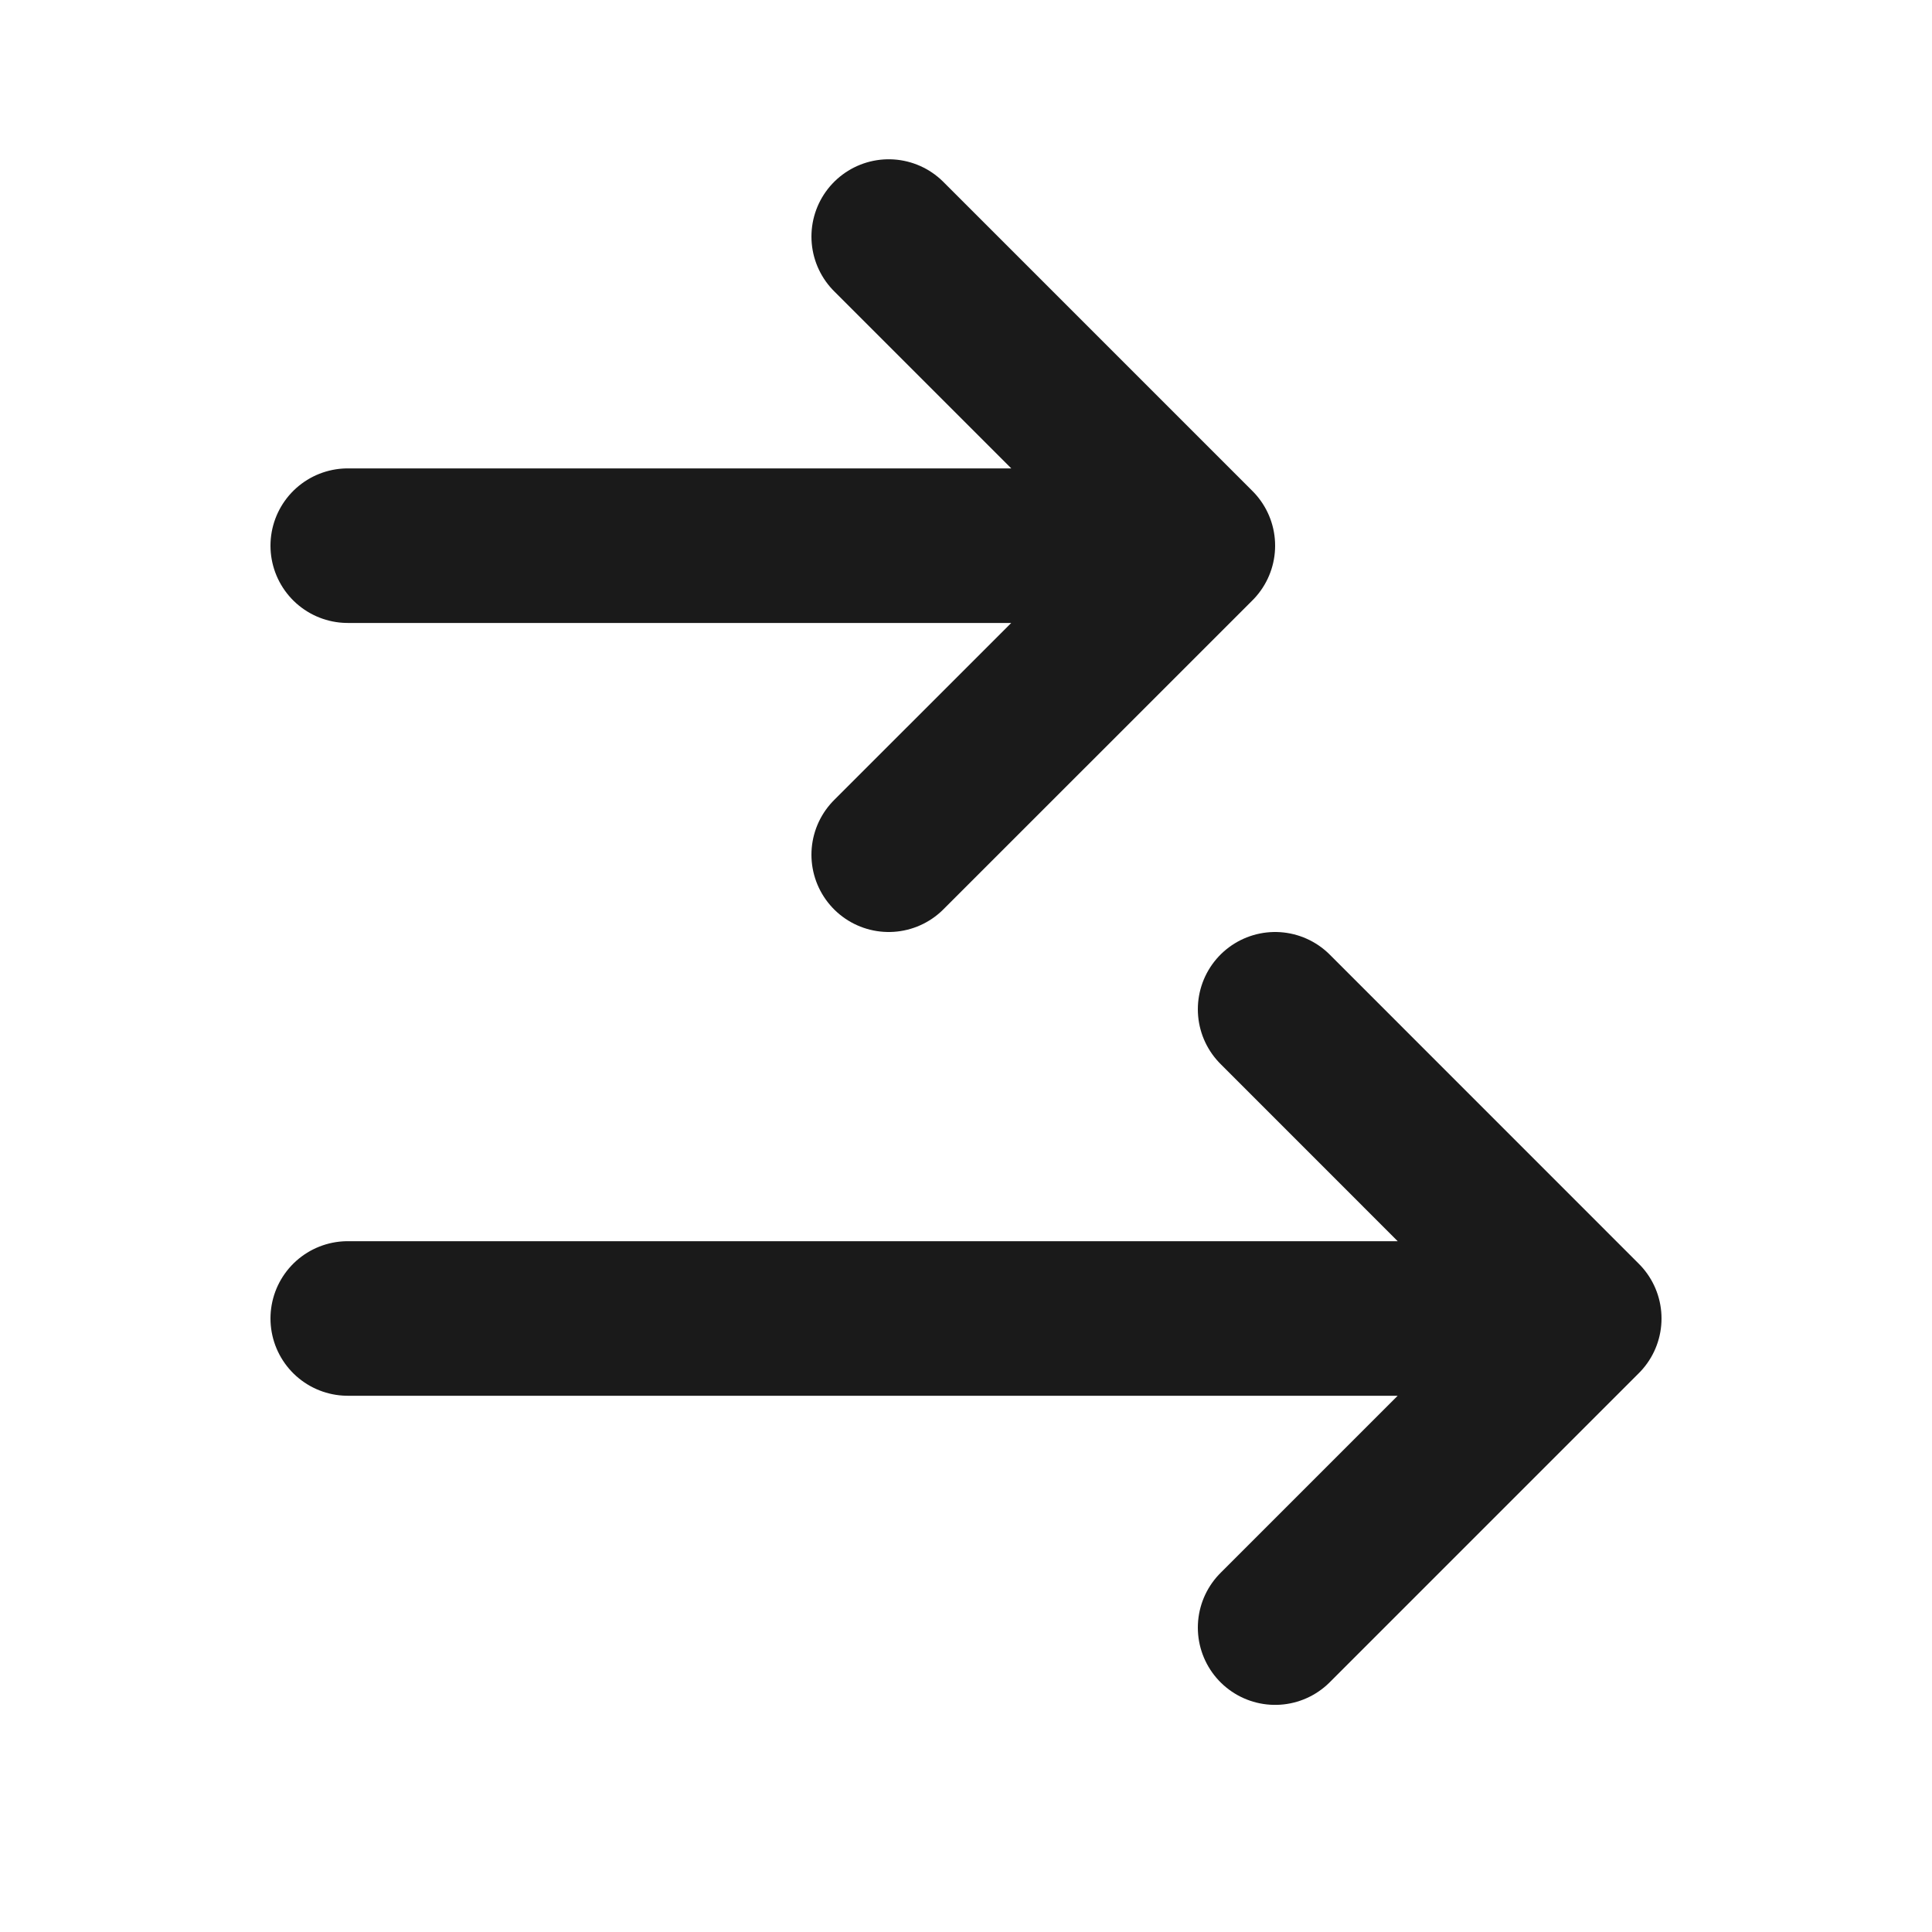 <svg width="25" height="25" viewBox="0 0 25 25" fill="none" xmlns="http://www.w3.org/2000/svg">
<path d="M4.5 7.061H15.5M15.5 7.061L11.5 11.06M15.5 7.061L11.5 3.061M4.5 17.061H20.5M20.5 17.061L16.5 21.061M20.5 17.061L16.5 13.06" stroke="#1A1A1A" stroke-width="2" stroke-linecap="round" stroke-linejoin="round"/>
</svg>
